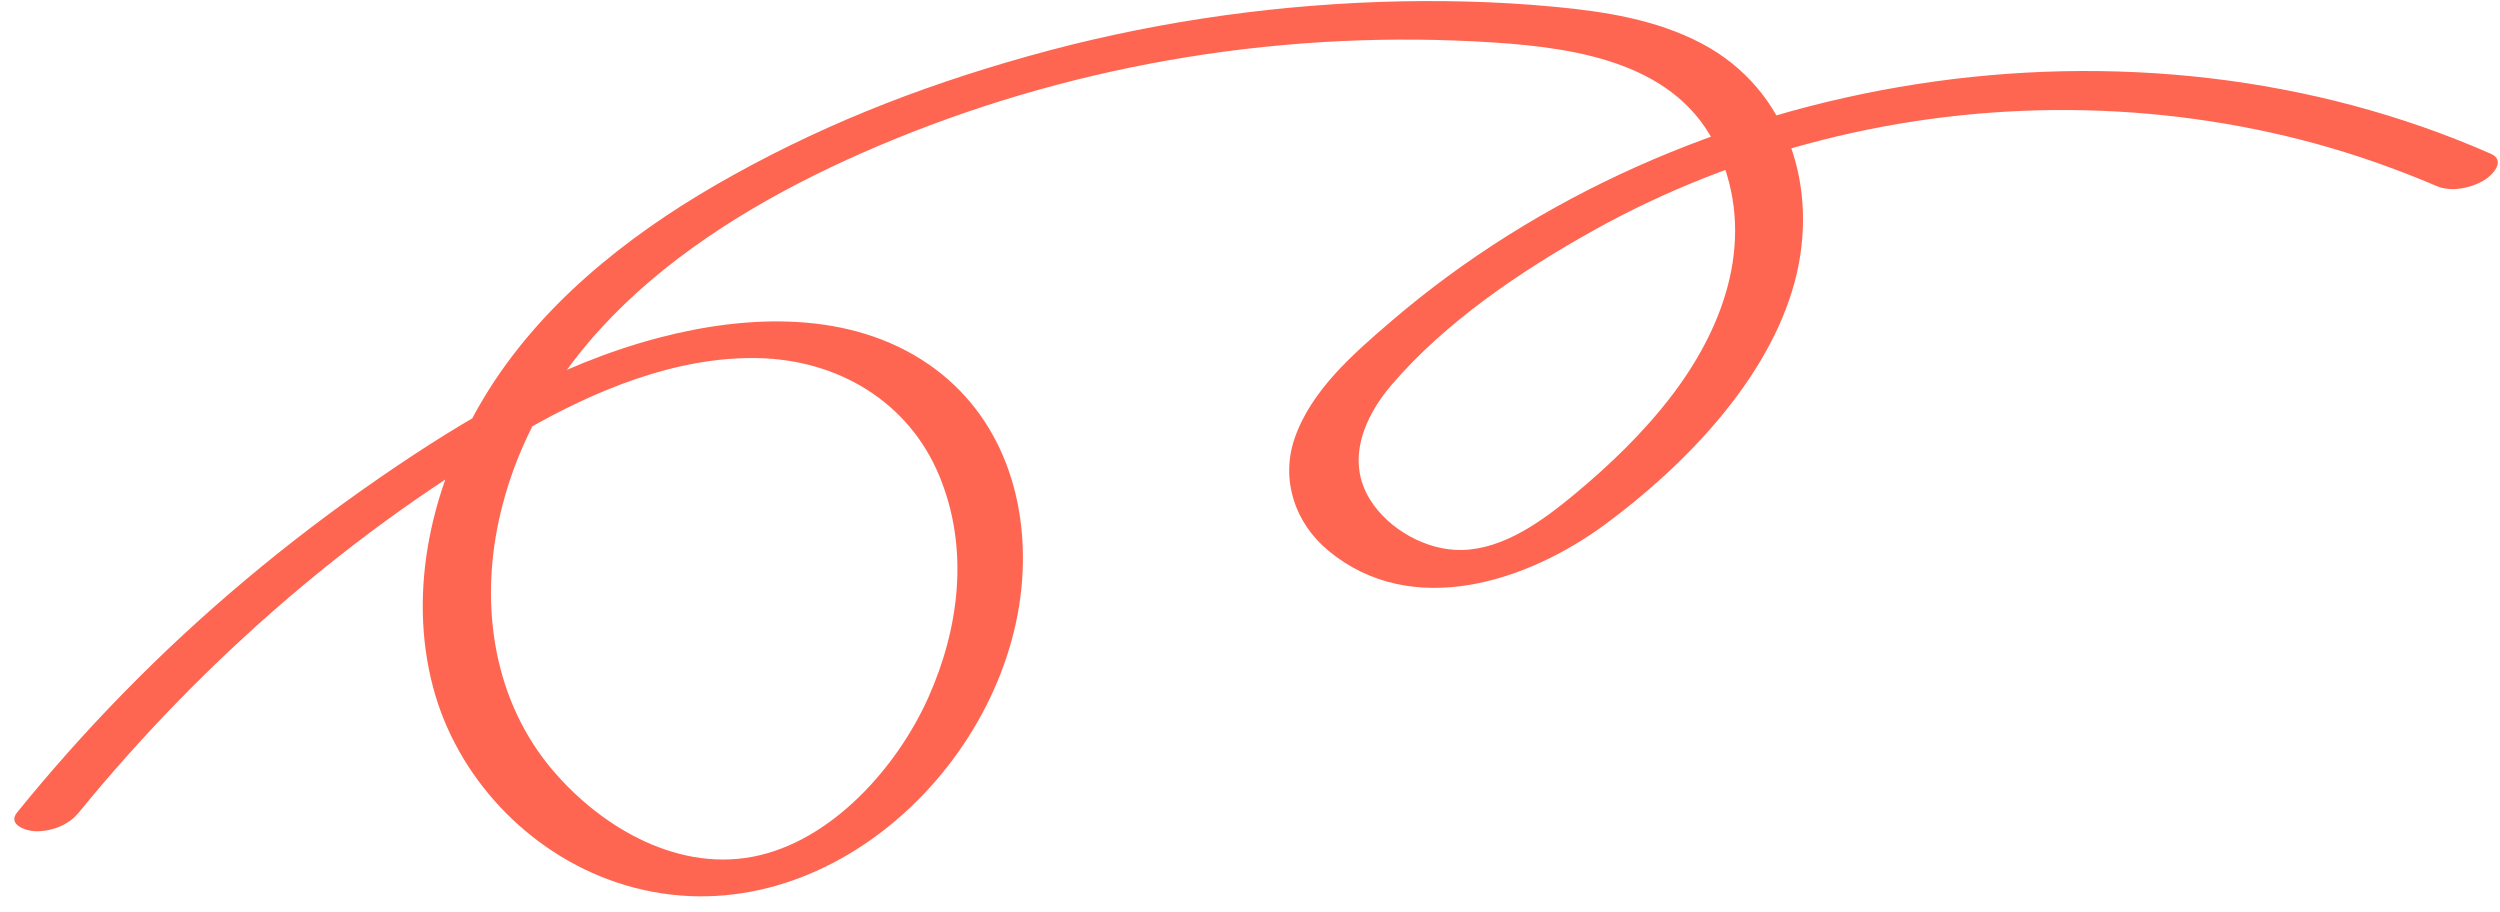 <svg width="148" height="54" viewBox="0 0 148 54" fill="none" xmlns="http://www.w3.org/2000/svg">
<g clip-path="url(#clip0_16_3070)">
<path d="M4.609 48.17C11.95 39.16 20.948 31.294 31.093 25.475C35.197 23.122 39.995 21.113 44.822 21.199C49.649 21.284 53.801 23.818 55.603 28.16C57.404 32.503 56.778 37.218 54.957 41.294C53.136 45.37 49.244 49.837 44.543 50.722C39.841 51.608 35.236 48.722 32.461 45.284C29.07 41.065 28.405 35.437 29.648 30.303C32.365 19.056 42.809 12.389 52.963 8.237C64.129 3.675 76.326 1.732 88.379 2.513C93.417 2.837 99.381 3.76 101.684 8.875C103.986 13.989 102.156 19.189 99.063 23.294C97.377 25.532 95.315 27.522 93.148 29.313C91.317 30.827 89.024 32.513 86.529 32.56C84.438 32.599 82.203 31.332 81.115 29.589C79.66 27.265 80.748 24.694 82.377 22.789C85.575 19.056 90.016 16.056 94.294 13.665C98.572 11.275 103.148 9.484 107.888 8.284C117.465 5.856 127.658 5.913 137.186 8.532C139.604 9.199 141.955 10.037 144.258 11.018C145.134 11.389 146.319 11.132 147.1 10.646C147.61 10.322 148.343 9.494 147.456 9.103C126.299 -0.201 99.747 4.094 82.338 19.037C80.112 20.951 77.627 23.103 76.644 25.942C75.796 28.399 76.663 30.97 78.648 32.608C83.581 36.684 90.402 34.446 95.007 31.056C99.612 27.665 104.709 22.513 106.26 16.637C107.695 11.208 105.923 5.313 100.749 2.58C98.071 1.161 94.978 0.675 91.992 0.399C88.571 0.075 85.122 -0.001 81.683 0.113C74.659 0.36 67.675 1.418 60.911 3.313C54.148 5.208 48.194 7.599 42.423 10.922C37.009 14.046 31.883 18.16 28.646 23.551C25.592 28.637 24.099 34.884 25.64 40.694C27.047 45.999 31.247 50.475 36.498 52.237C47.963 56.084 59.36 45.865 60.468 34.818C60.979 29.722 59.341 24.57 54.967 21.561C50.323 18.37 44.263 18.618 39.022 19.989C32.982 21.57 27.577 24.77 22.49 28.275C17.027 32.037 11.921 36.303 7.297 41.037C5.09 43.294 3 45.646 1.015 48.094C0.427 48.808 1.516 49.189 2.055 49.208C2.961 49.246 4.021 48.875 4.599 48.17H4.609Z" fill="#FF6652"/>
</g>
<defs>
<clipPath id="clip0_16_3070">
<rect width="147" height="53" fill="white" transform="translate(0.861 0.056)"/>
</clipPath>
</defs>
</svg>
